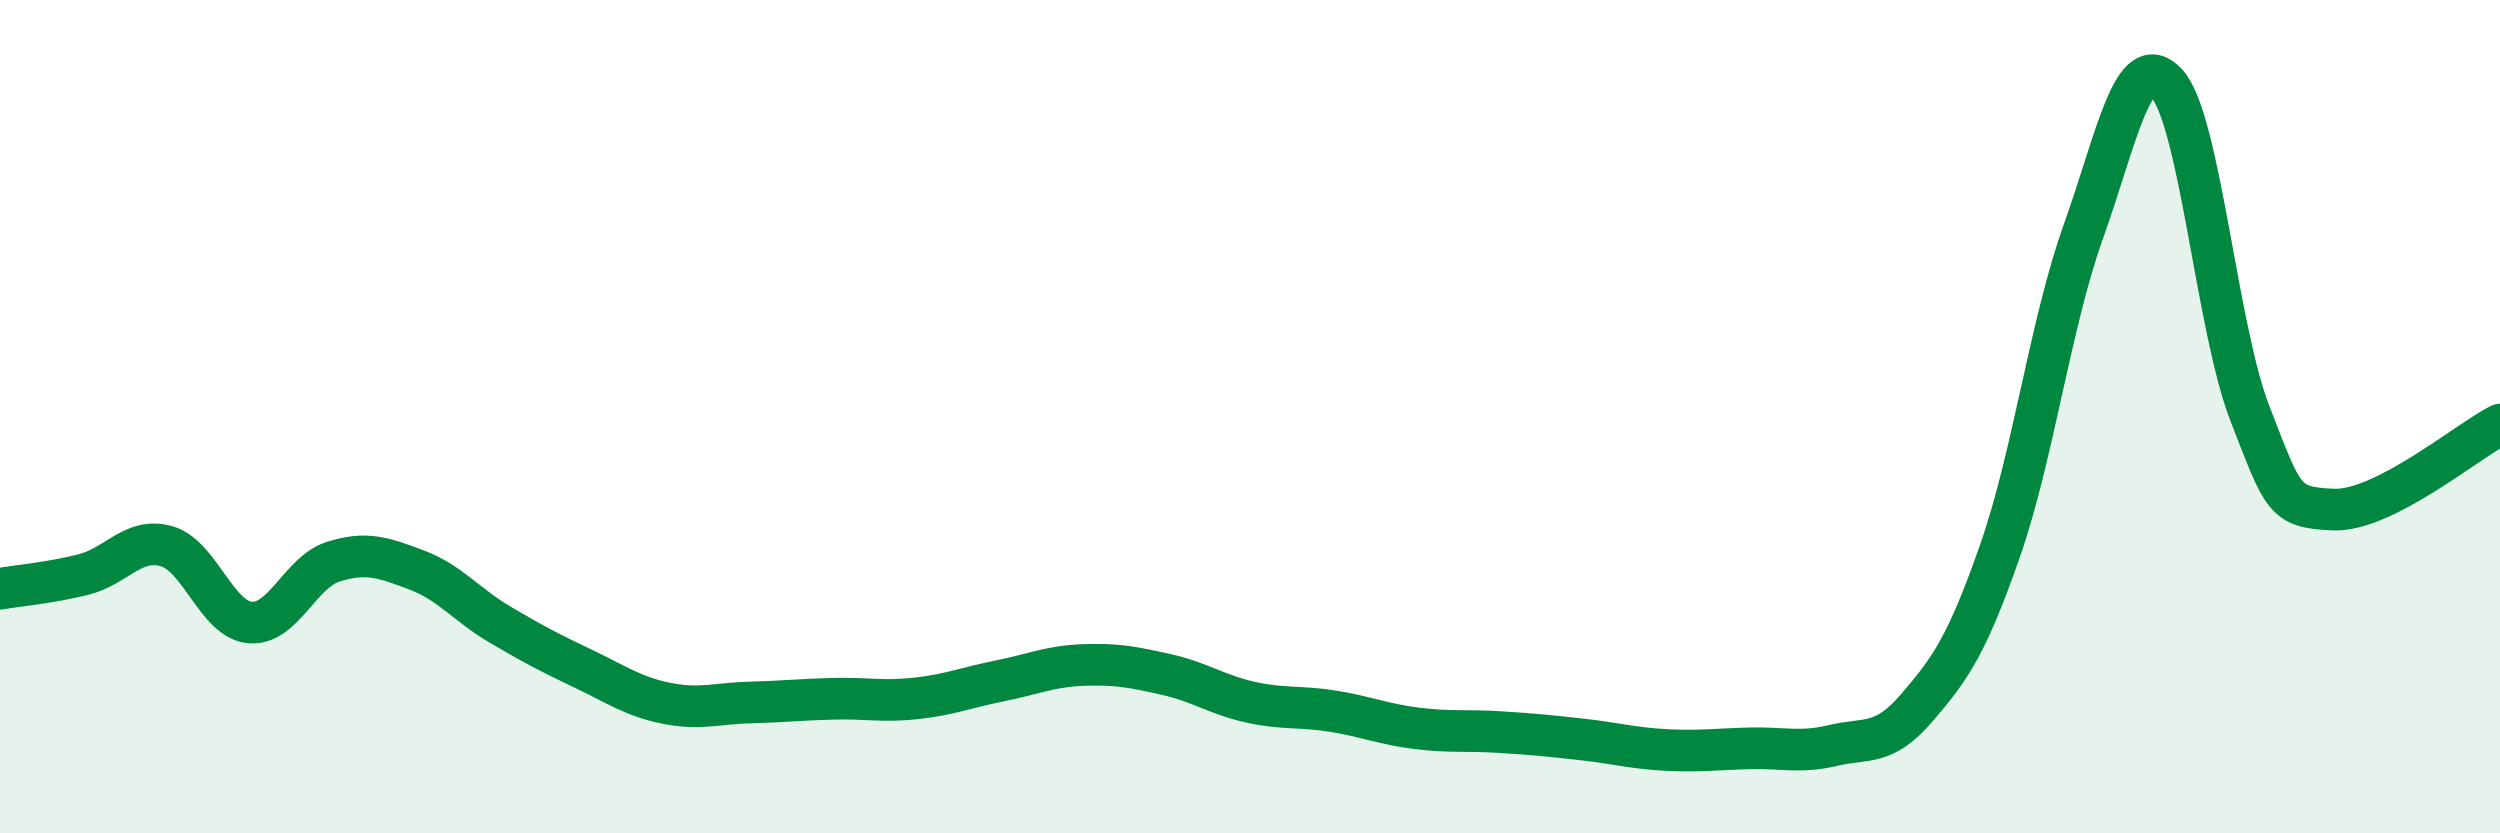 
    <svg width="60" height="20" viewBox="0 0 60 20" xmlns="http://www.w3.org/2000/svg">
      <path
        d="M 0,14.13 C 0.4,14.06 1.2,13.99 2,13.79 C 2.8,13.59 3.2,12.88 4,13.11 C 4.8,13.34 5.2,14.87 6,14.94 C 6.8,15.01 7.2,13.73 8,13.48 C 8.8,13.23 9.2,13.38 10,13.68 C 10.8,13.98 11.2,14.52 12,14.99 C 12.8,15.46 13.2,15.67 14,16.05 C 14.8,16.43 15.2,16.72 16,16.88 C 16.8,17.04 17.2,16.88 18,16.86 C 18.8,16.84 19.2,16.79 20,16.77 C 20.8,16.75 21.2,16.85 22,16.76 C 22.8,16.67 23.2,16.5 24,16.34 C 24.8,16.18 25.2,15.99 26,15.96 C 26.8,15.93 27.2,16.01 28,16.19 C 28.8,16.37 29.2,16.67 30,16.85 C 30.8,17.03 31.2,16.94 32,17.07 C 32.8,17.2 33.2,17.38 34,17.48 C 34.8,17.58 35.2,17.52 36,17.57 C 36.8,17.62 37.2,17.66 38,17.75 C 38.8,17.84 39.2,17.96 40,18 C 40.8,18.04 41.2,17.98 42,17.96 C 42.8,17.94 43.2,18.08 44,17.89 C 44.8,17.7 45.2,17.92 46,16.99 C 46.8,16.06 47.2,15.51 48,13.22 C 48.8,10.93 49.2,7.8 50,5.56 C 50.8,3.32 51.2,1.13 52,2 C 52.8,2.87 53.2,7.88 54,9.93 C 54.8,11.98 54.8,12.18 56,12.23 C 57.2,12.28 59.2,10.6 60,10.19L60 20L0 20Z"
        fill="#008740"
        opacity="0.1"
        stroke-linecap="round"
        stroke-linejoin="round"
      />
      <path
        d="M 0,14.13 C 0.4,14.06 1.2,13.99 2,13.79 C 2.8,13.59 3.2,12.88 4,13.11 C 4.8,13.34 5.2,14.87 6,14.94 C 6.8,15.01 7.2,13.73 8,13.48 C 8.8,13.23 9.2,13.38 10,13.68 C 10.8,13.98 11.2,14.52 12,14.99 C 12.8,15.46 13.2,15.67 14,16.05 C 14.8,16.43 15.2,16.72 16,16.88 C 16.8,17.04 17.2,16.88 18,16.86 C 18.8,16.84 19.2,16.79 20,16.77 C 20.8,16.75 21.2,16.85 22,16.76 C 22.8,16.67 23.2,16.5 24,16.34 C 24.8,16.18 25.2,15.99 26,15.96 C 26.8,15.93 27.2,16.01 28,16.19 C 28.8,16.37 29.2,16.67 30,16.85 C 30.8,17.03 31.2,16.94 32,17.07 C 32.8,17.2 33.2,17.38 34,17.48 C 34.8,17.58 35.2,17.52 36,17.57 C 36.8,17.62 37.2,17.66 38,17.75 C 38.8,17.84 39.2,17.96 40,18 C 40.8,18.04 41.2,17.98 42,17.96 C 42.8,17.94 43.2,18.08 44,17.89 C 44.8,17.7 45.2,17.92 46,16.99 C 46.8,16.06 47.2,15.51 48,13.22 C 48.8,10.93 49.2,7.8 50,5.56 C 50.8,3.32 51.2,1.13 52,2 C 52.8,2.87 53.2,7.88 54,9.93 C 54.8,11.98 54.8,12.18 56,12.23 C 57.2,12.28 59.2,10.6 60,10.19"
        stroke="#008740"
        stroke-width="1"
        fill="none"
        stroke-linecap="round"
        stroke-linejoin="round"
      />
    </svg>
  